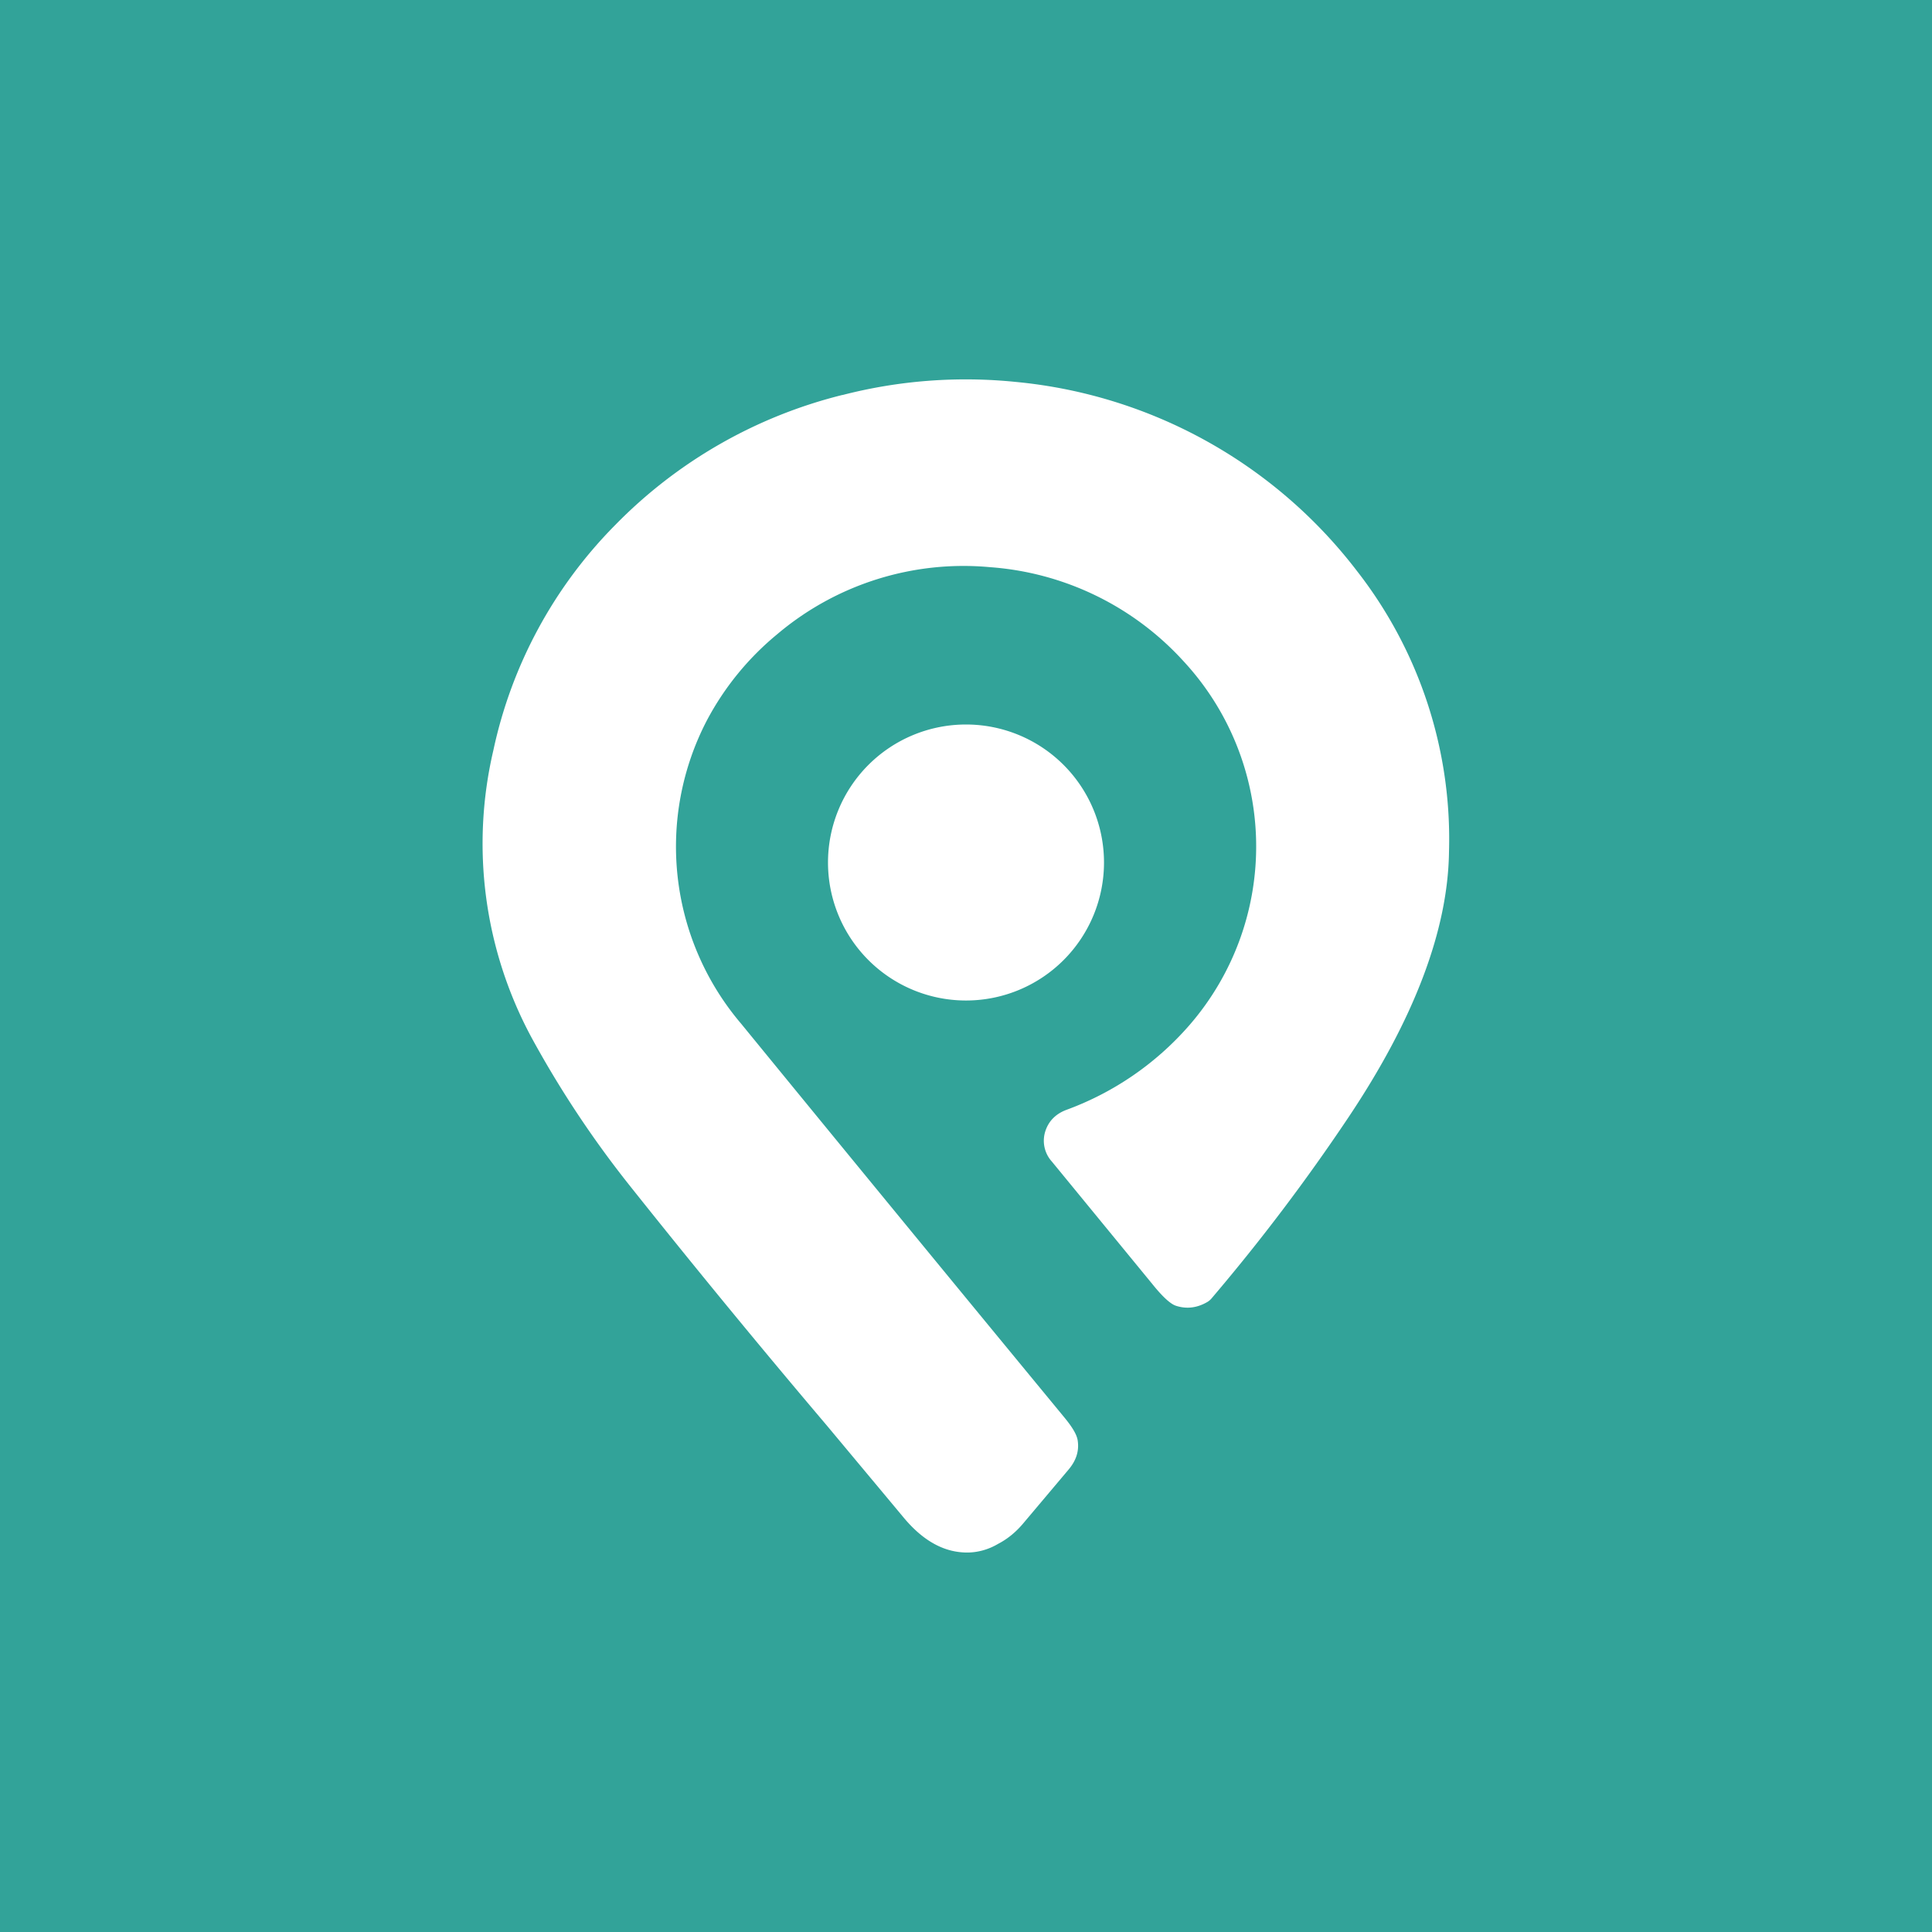<!-- by TradingView --><svg width="56" height="56" viewBox="0 0 56 56" xmlns="http://www.w3.org/2000/svg"><path fill="#32A399" d="M0 0h56v56H0z"/><path d="M24.42 11.45a14.3 14.3 0 0 1 5.02-.38 14.13 14.13 0 0 1 9.9 5.49A12.63 12.63 0 0 1 42 24.69c-.03 2.26-1 4.84-2.93 7.72a56.87 56.87 0 0 1-3.94 5.21.51.51 0 0 1-.12.11c-.3.18-.61.22-.92.12-.16-.05-.39-.26-.68-.62l-2.92-3.56a.9.9 0 0 1-.2-.85c.09-.31.3-.53.62-.65a8.68 8.68 0 0 0 3.57-2.46 7.9 7.9 0 0 0-.18-10.55 8.4 8.4 0 0 0-5.6-2.72 8.36 8.36 0 0 0-6.18 1.95 8.2 8.2 0 0 0-2.03 2.49 7.92 7.92 0 0 0 .99 8.79c1.79 2.19 4.9 5.99 9.35 11.39.25.3.39.53.41.71.04.3-.05.57-.27.83l-1.34 1.59c-.2.23-.43.42-.7.56-.27.16-.56.24-.84.25-.69.02-1.33-.32-1.92-1.04l-2.22-2.66a286.9 286.9 0 0 1-5.67-6.9 29.84 29.84 0 0 1-2.87-4.32 11.85 11.85 0 0 1-1.11-8.33 13.2 13.2 0 0 1 3.54-6.54 13.89 13.89 0 0 1 6.57-3.76ZM28 21a4 4 0 1 1 0 8 4 4 0 0 1 0-8Z" fill="#fff"/></svg>